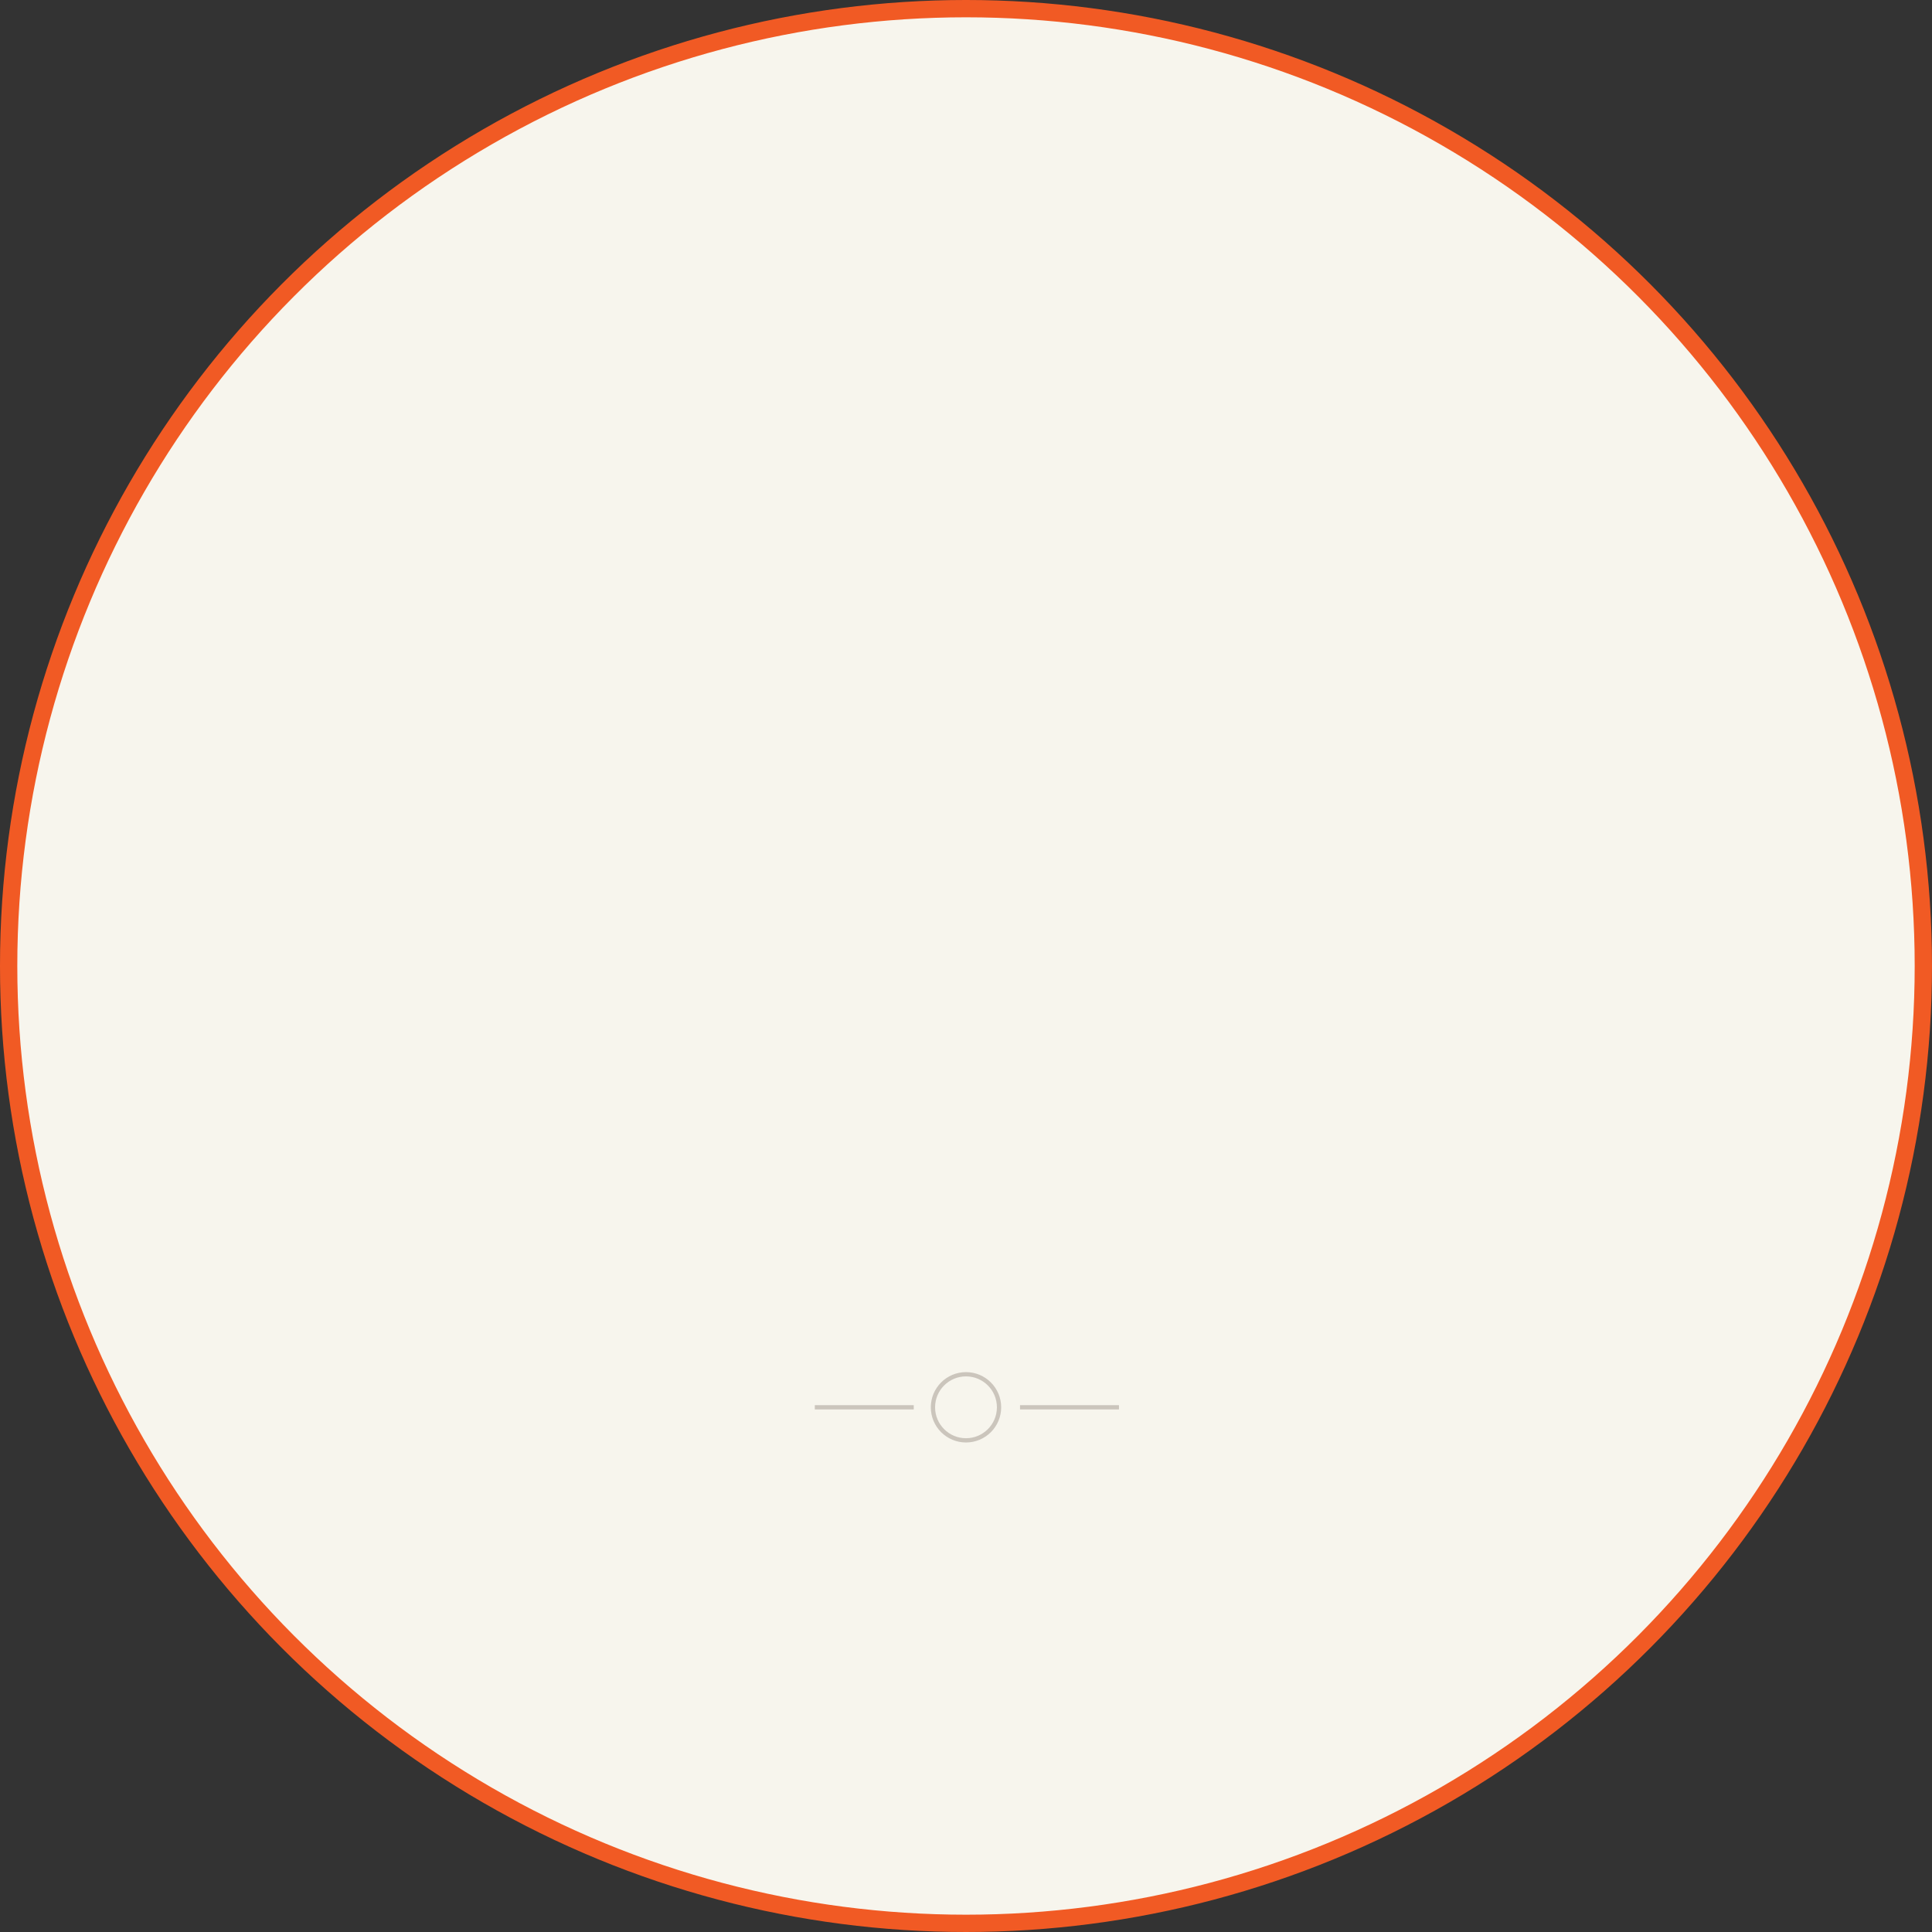 <?xml version="1.0" encoding="iso-8859-1"?>
<!-- Generator: Adobe Illustrator 21.0.2, SVG Export Plug-In . SVG Version: 6.00 Build 0)  -->
<svg version="1.1" id="Calque_1" xmlns="http://www.w3.org/2000/svg" xmlns:xlink="http://www.w3.org/1999/xlink" x="0px" y="0px"
	 viewBox="0 0 402.721 402.721" style="enable-background:new 0 0 402.721 402.721;" xml:space="preserve">
<rect x="0" y="0" width="402.721" height="402.721" fill="#333333" stroke="none"/>
<g id="Calque_1_1_">
	<g>
		<g>
			<g>
				<circle style="fill:#F7F5ED;stroke:#F15A24;stroke-width:3.607;stroke-miterlimit:10;" cx="201.36" cy="201.36" r="199.557"/>
			</g>
		</g>
		<g>
			<g style="opacity:0.3;">
				<g>
					<circle style="fill:none;stroke:#63544B;stroke-width:0.889;stroke-miterlimit:10;" cx="201.36" cy="293.349" r="6.889"/>
				</g>
				
					<line style="fill:none;stroke:#63544B;stroke-width:0.889;stroke-miterlimit:10;" x1="212.622" y1="293.349" x2="233.246" y2="293.349"/>
				
					<line style="fill:none;stroke:#63544B;stroke-width:0.889;stroke-miterlimit:10;" x1="169.846" y1="293.349" x2="190.47" y2="293.349"/>
			</g>
		</g>
	</g>
</g>
<g id="Calque_1_2_">
</g>
</svg>

